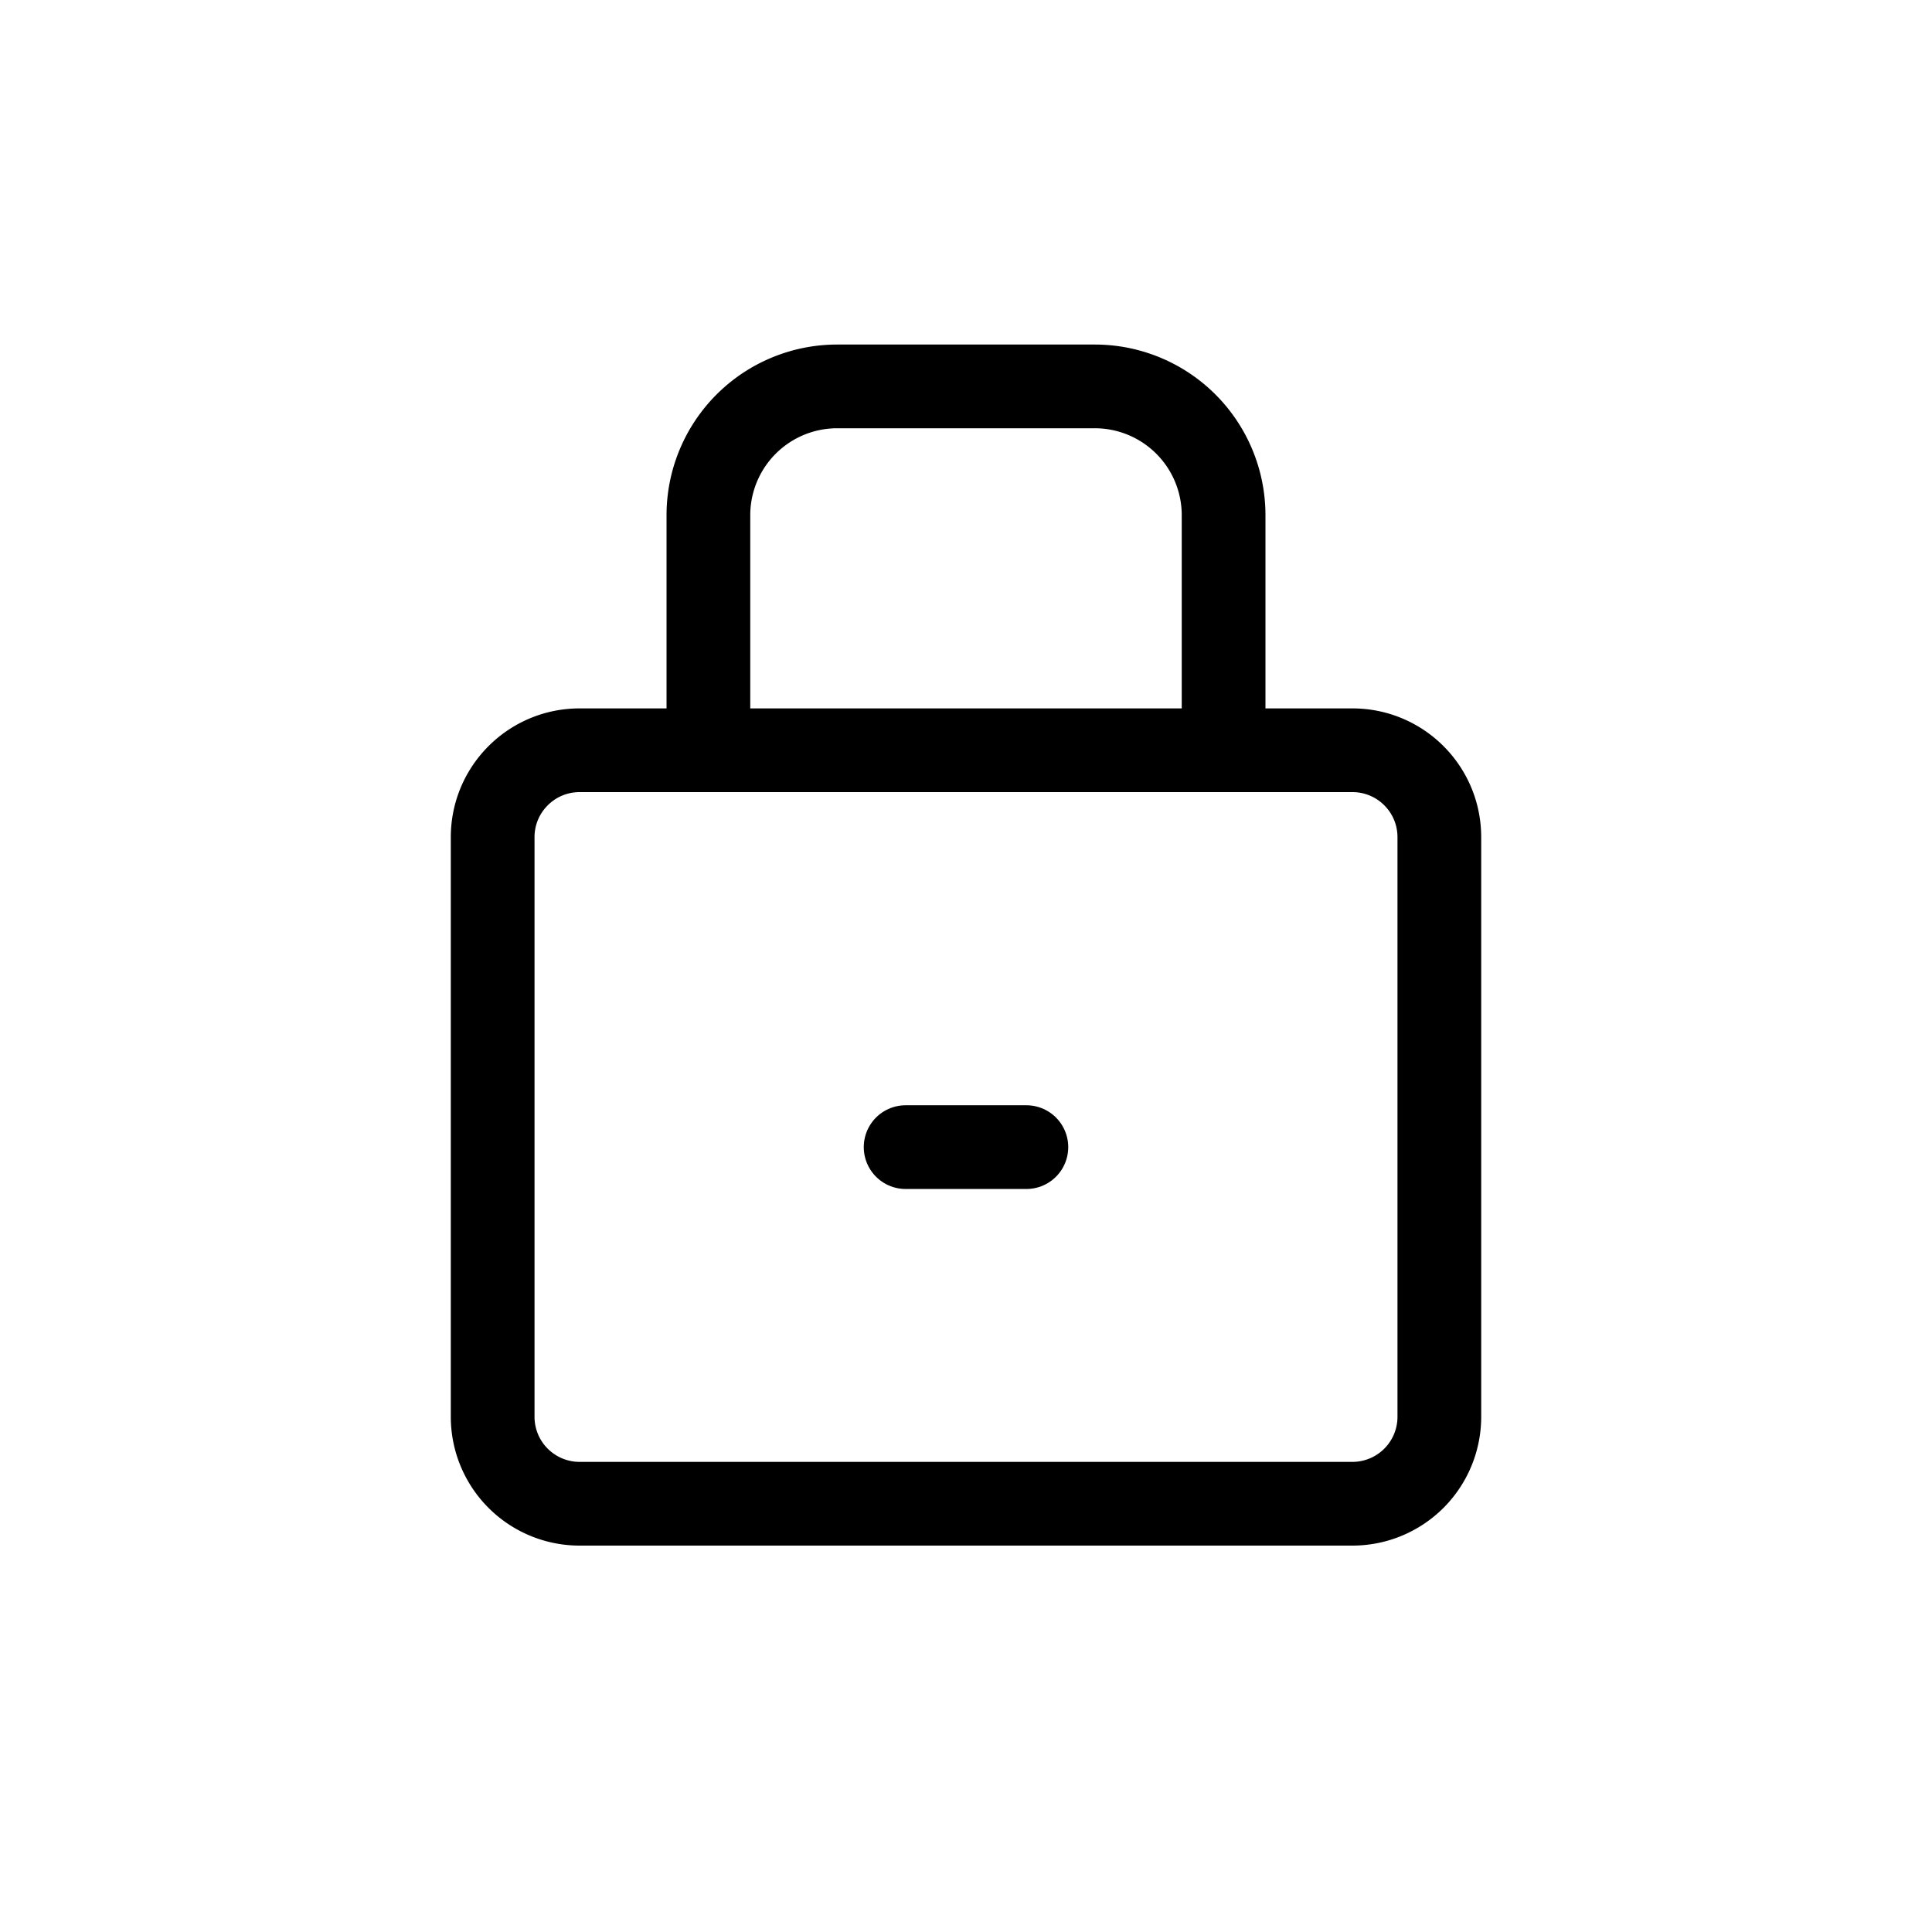 <svg xmlns="http://www.w3.org/2000/svg" width="24" height="24" viewBox="0 0 24 24" fill="none"><path d="M6.12 10.4c0-.597.484-1.08 1.08-1.08h9.6c.597 0 1.08.483 1.08 1.08v7.2a1.08 1.08 0 0 1-1.08 1.08H7.2a1.08 1.08 0 0 1-1.08-1.08v-7.2ZM8.8 8.8V6.4a1.6 1.6 0 0 1 1.6-1.6h3.2a1.6 1.6 0 0 1 1.6 1.6v2.4" stroke="#000" stroke-width="1.04"></path><path d="M11.25 14.25h1.5" stroke="#000" stroke-width="1.04" stroke-linecap="round"></path></svg>